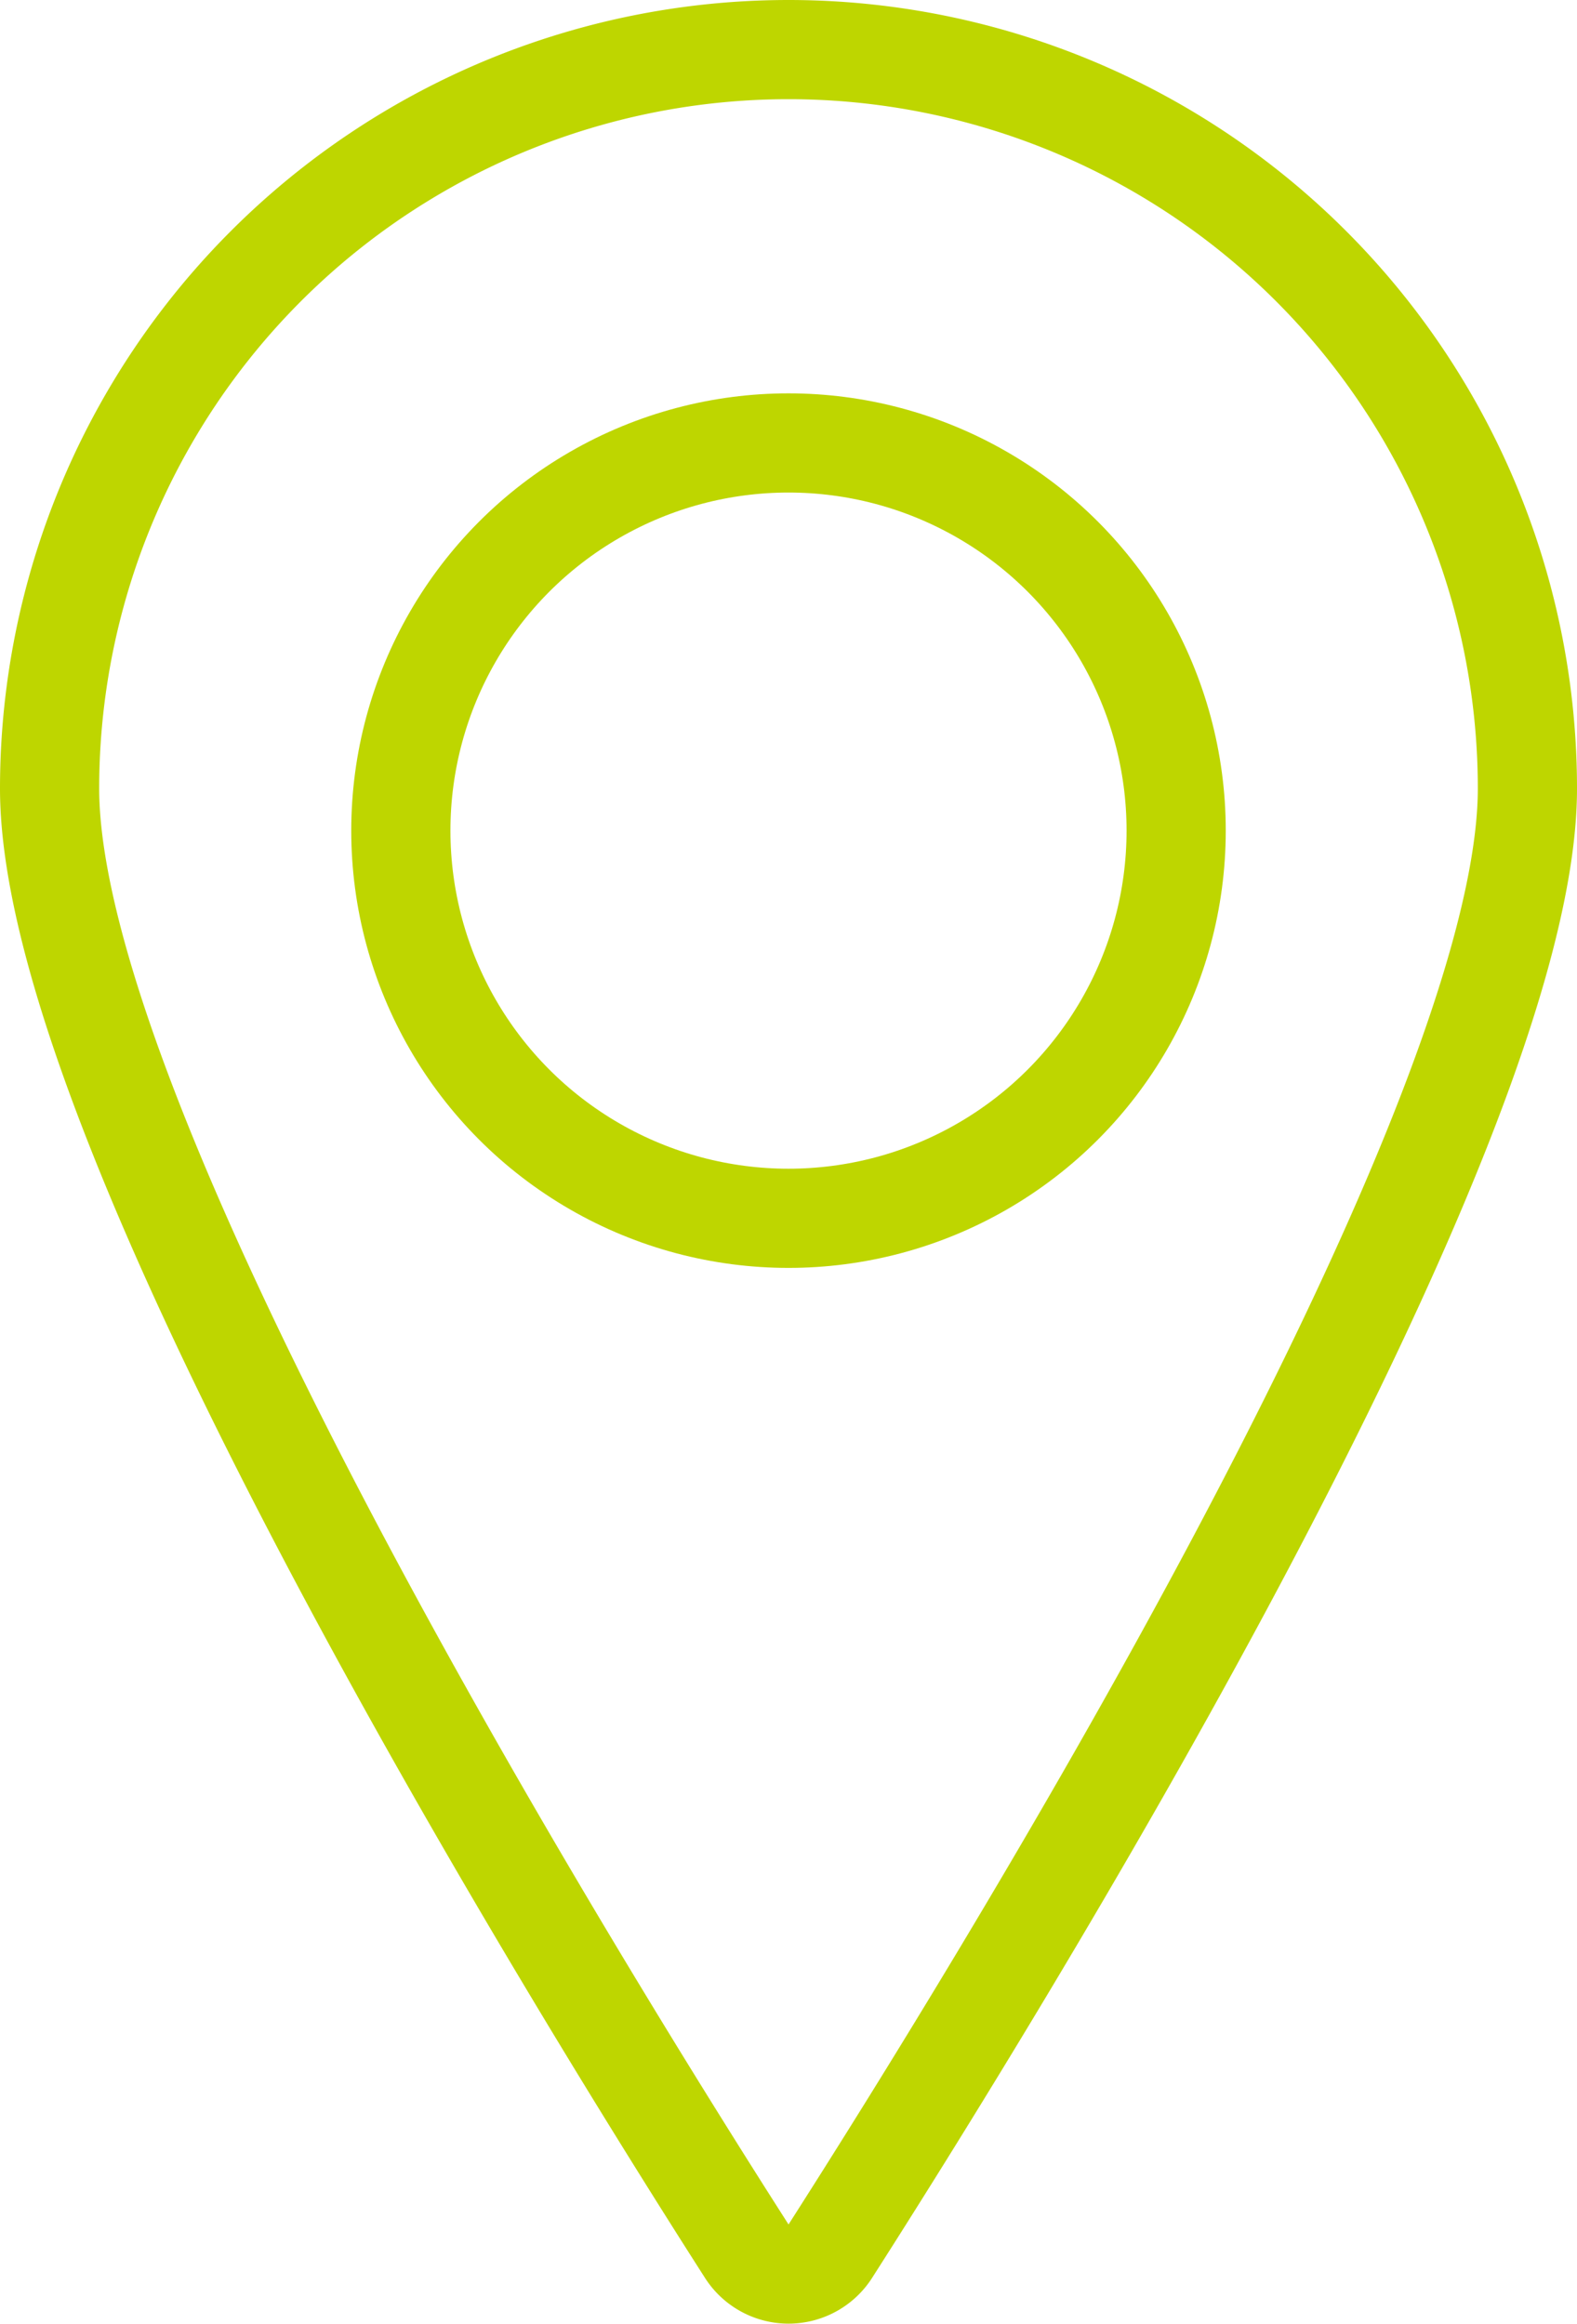 <svg xmlns="http://www.w3.org/2000/svg" width="22.26" height="32.801" viewBox="0 0 22.26 32.801">
  <g id="Composant_44_13" data-name="Composant 44 – 13" transform="translate(0.7 0.7)">
    <g id="Group">
      <g id="pin">
        <path id="Shape" d="M10.43,0A10.43,10.43,0,0,1,20.86,10.43c0,4.933-7.649,17.218-9.844,20.651a.7.7,0,0,1-1.171,0C7.649,27.649,0,15.362,0,10.43A10.43,10.43,0,0,1,10.43,0Z" fill="none" stroke="#bed600" stroke-linecap="round" stroke-linejoin="round" stroke-miterlimit="10" stroke-width="1.4"/>
        <circle id="Oval" cx="5.472" cy="5.472" r="5.472" transform="translate(4.958 5.552)" fill="none" stroke="#bed600" stroke-linecap="round" stroke-linejoin="round" stroke-miterlimit="10" stroke-width="1.4"/>
      </g>
    </g>
  </g>
</svg>
